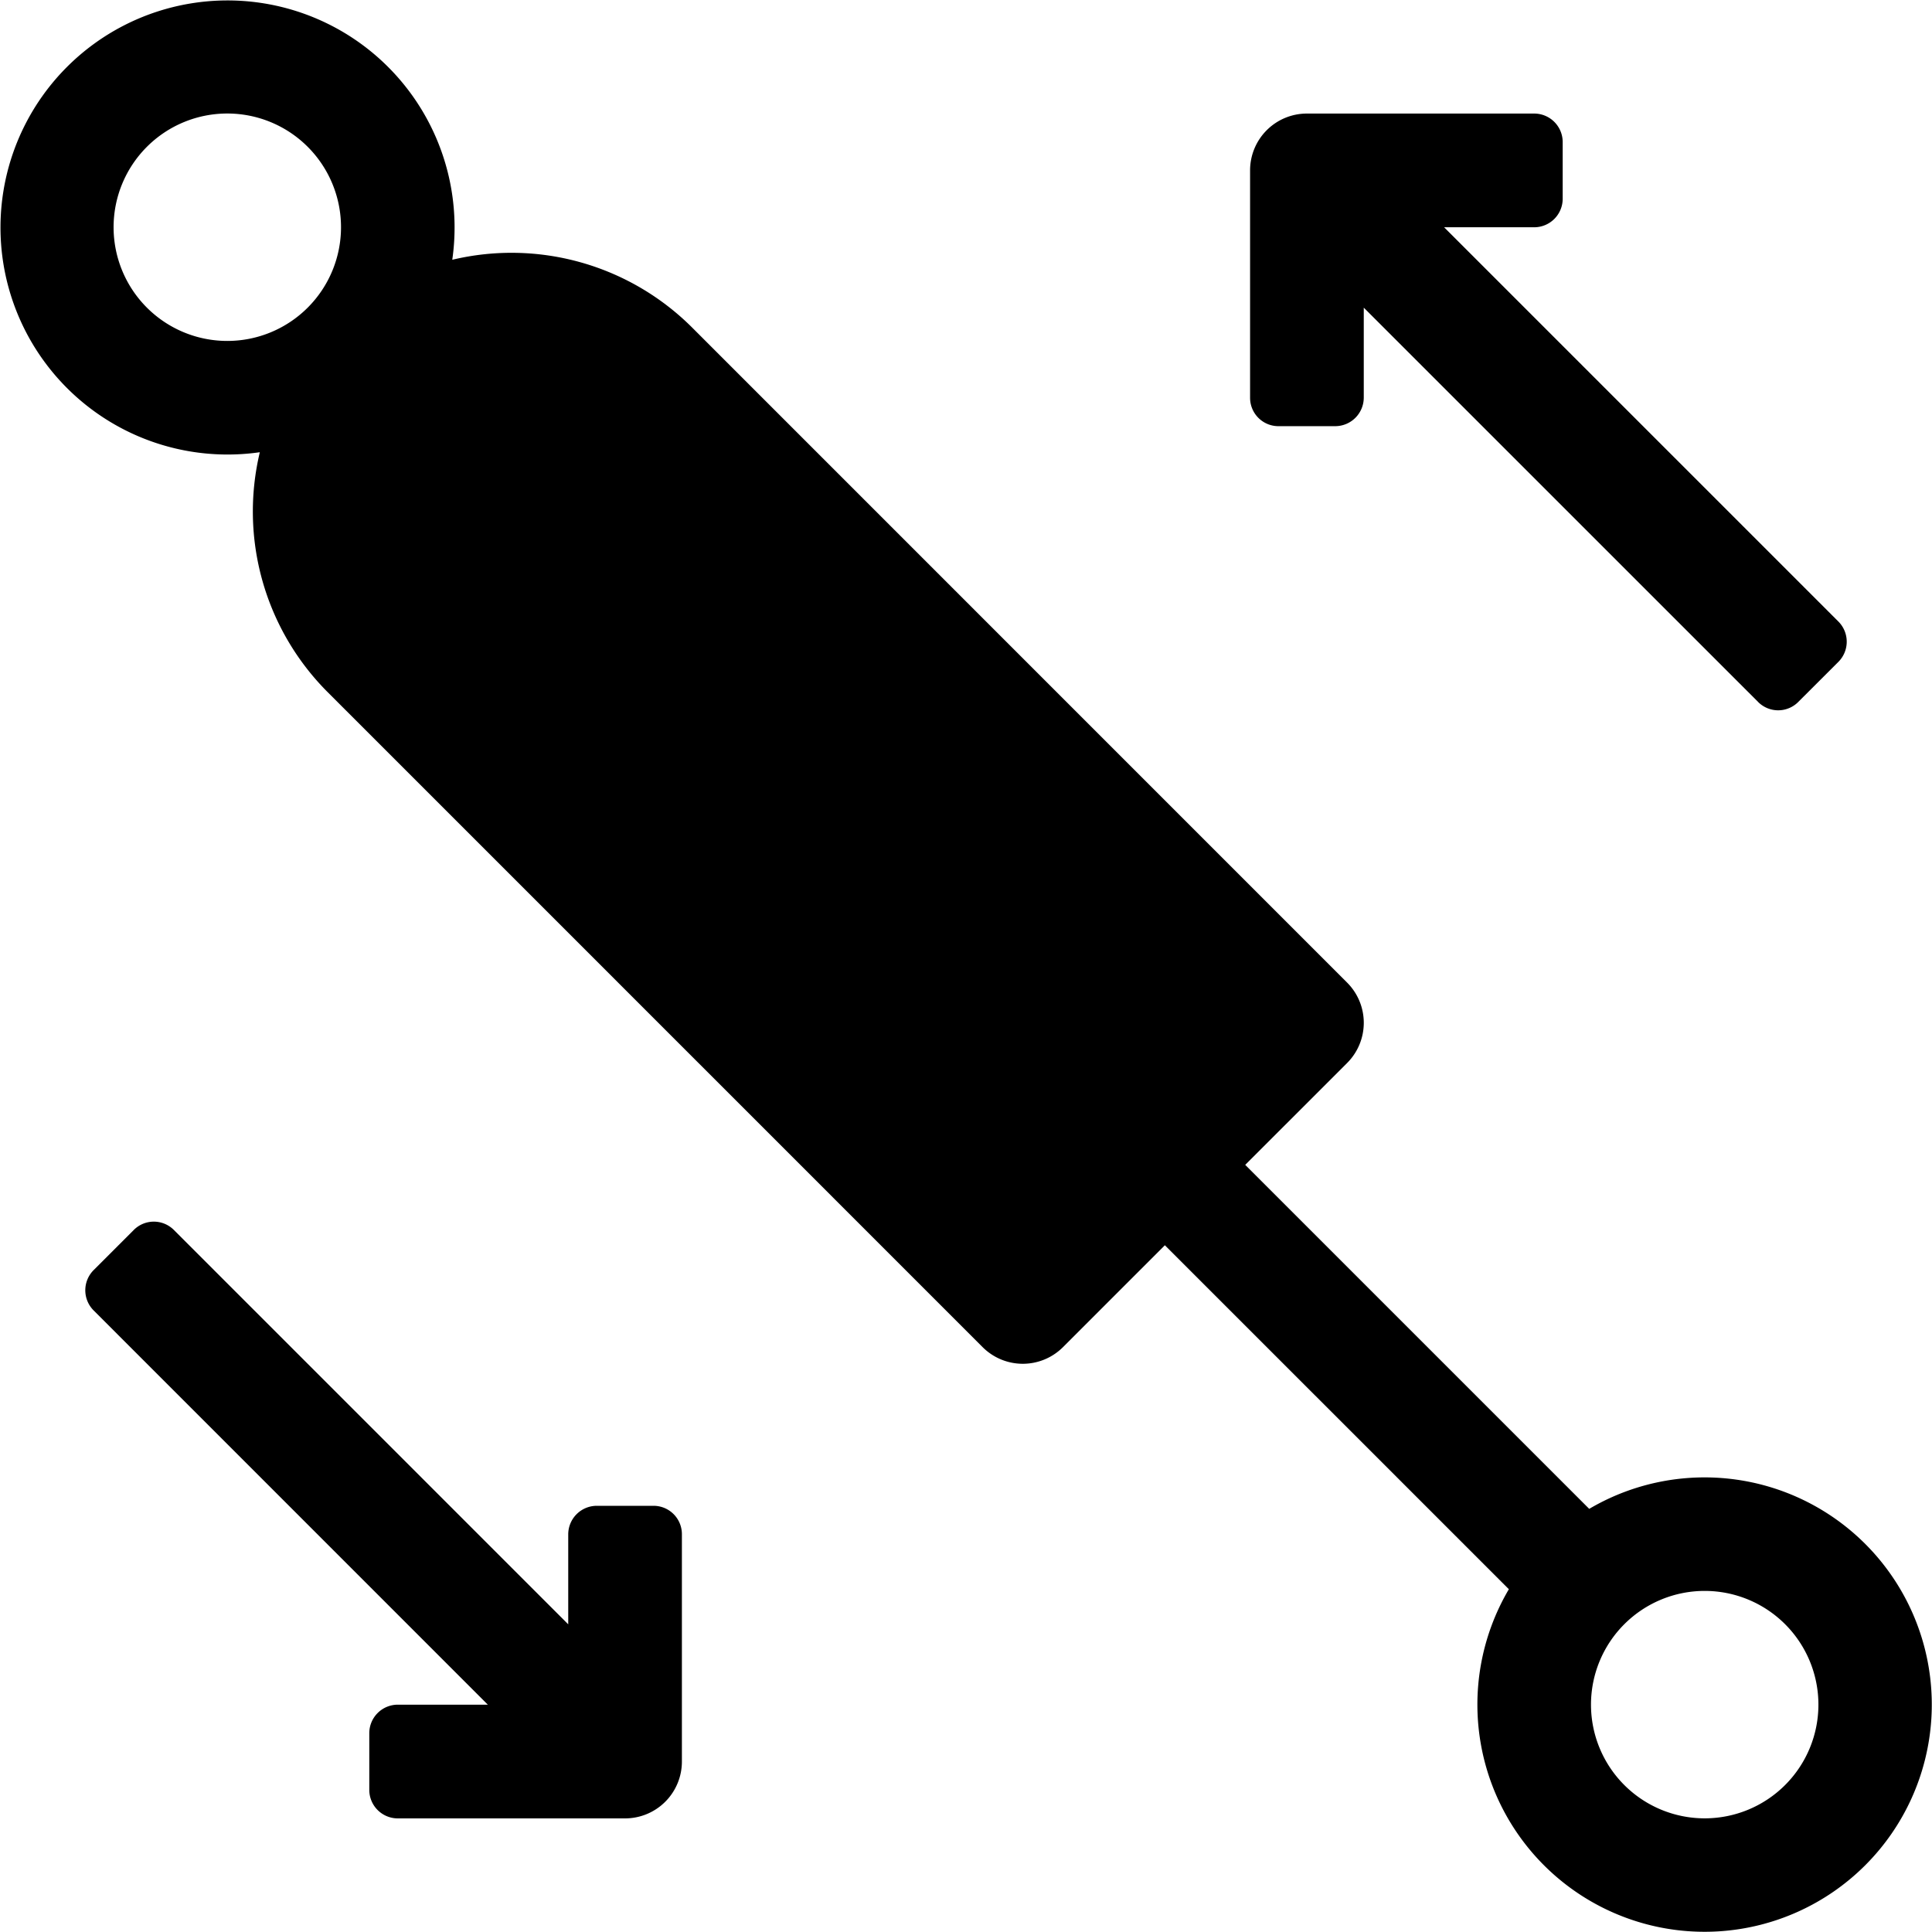 <svg xmlns="http://www.w3.org/2000/svg" width="76.456" height="76.456" viewBox="0 0 76.456 76.456">
  <path id="noun-hydraulics-1003775" d="M49.273,46.087,62.886,59.7a8.991,8.991,0,1,1-3.18,3.18L46.093,49.268,42.061,53.3a2.249,2.249,0,0,1-3.18,0L12.967,27.385a10.114,10.114,0,0,1-2.69-9.5,8.985,8.985,0,1,1,7.616-7.616,10.115,10.115,0,0,1,9.5,2.69L53.306,38.875a2.249,2.249,0,0,1,0,3.18ZM8.99,13.481a4.5,4.5,0,1,0-4.5-4.5A4.5,4.5,0,0,0,8.99,13.481ZM67.456,71.947a4.5,4.5,0,1,0-4.5-4.5,4.5,4.5,0,0,0,4.5,4.5ZM6.874,48.661,22.482,64.269V60.714a1.131,1.131,0,0,1,1.135-1.135h2.228A1.122,1.122,0,0,1,26.98,60.7v9a2.249,2.249,0,0,1-2.249,2.249h-9a1.128,1.128,0,0,1-1.122-1.135V68.584a1.129,1.129,0,0,1,1.135-1.135H19.3L3.694,51.841a1.13,1.13,0,0,1,.011-1.594L5.28,48.672a1.121,1.121,0,0,1,1.594-.011Zm62.7-20.889L53.964,12.164v3.555a1.131,1.131,0,0,1-1.135,1.135H50.6a1.122,1.122,0,0,1-1.135-1.122v-9a2.249,2.249,0,0,1,2.249-2.249h9a1.128,1.128,0,0,1,1.122,1.135V7.848A1.129,1.129,0,0,1,60.7,8.983H57.144L72.753,24.592a1.13,1.13,0,0,1-.011,1.594L71.166,27.76a1.121,1.121,0,0,1-1.594.011Z" transform="translate(0.005 0.011)"/>
</svg>
